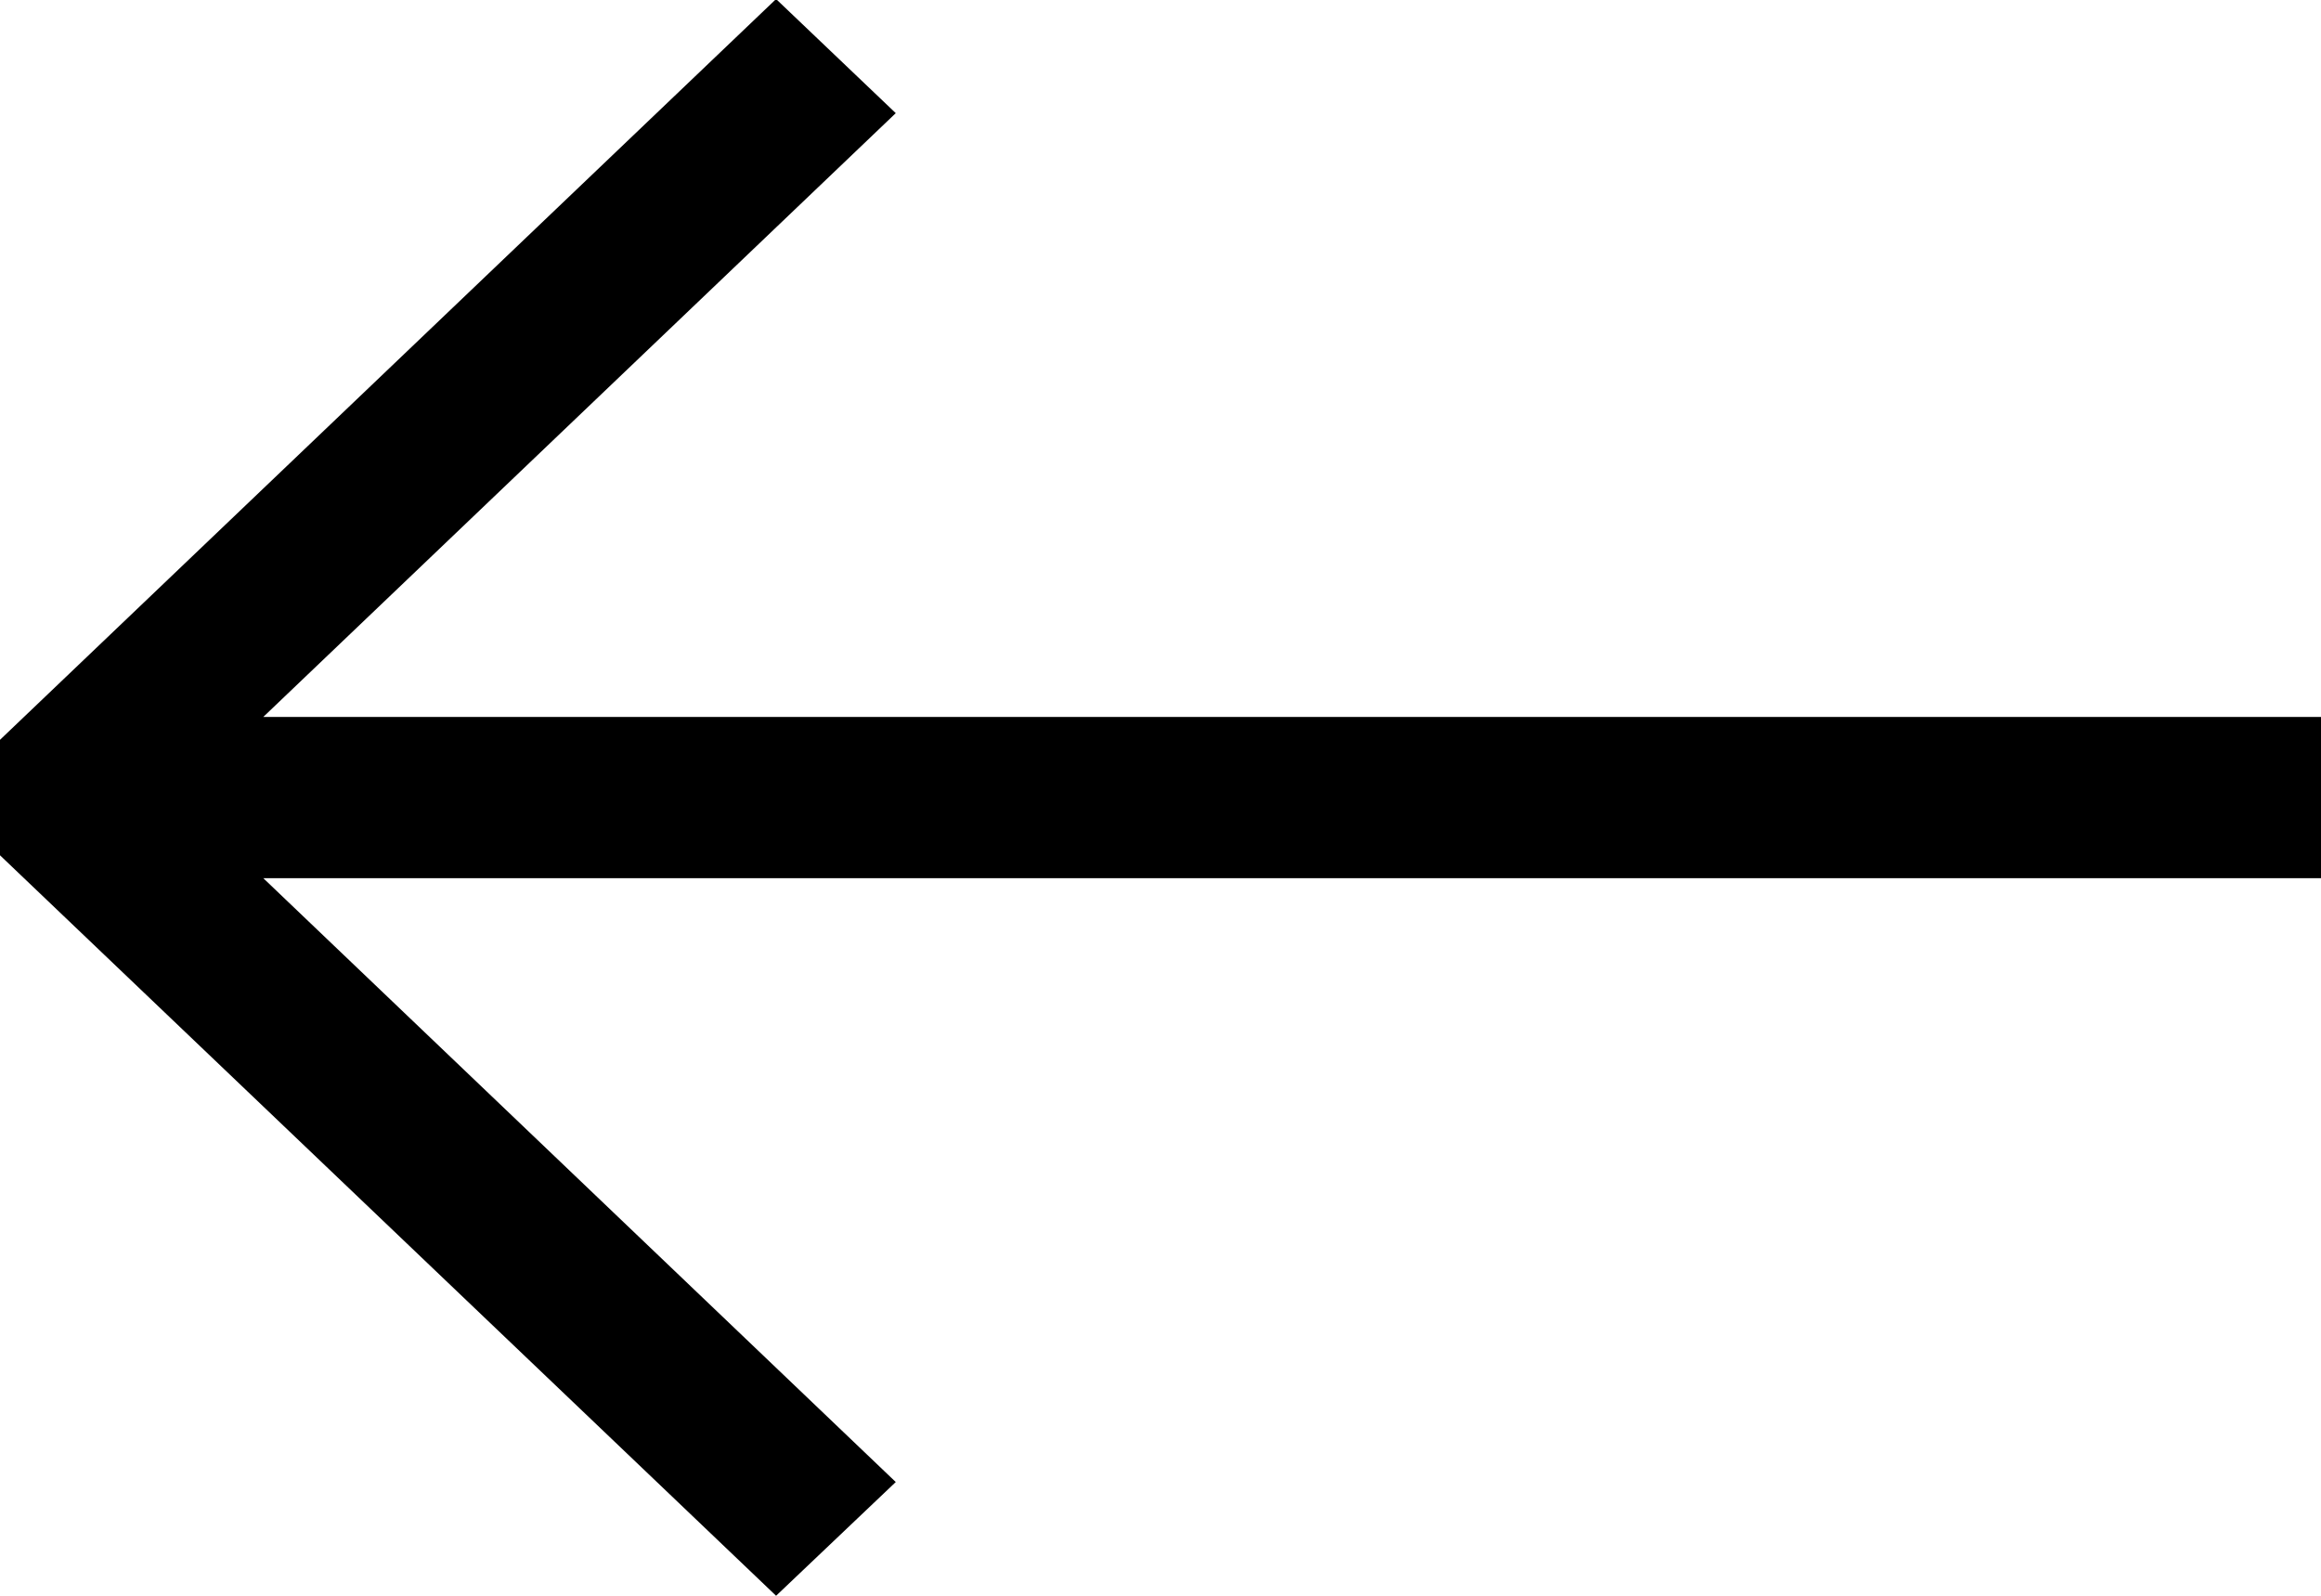 <svg xmlns="http://www.w3.org/2000/svg" width="32" height="22" viewBox="0 0 32 22"><defs><style>.cls-1{fill-rule:evenodd}</style></defs><path id="iconArrow.svg" class="cls-1" d="M4087.35 549.432l-8.72-8.325H4107v-2.223h-28.37l8.72-8.324-1.65-1.573-10.71 10.222v1.573L4085.7 551z" transform="translate(-4075 -529)"/></svg>